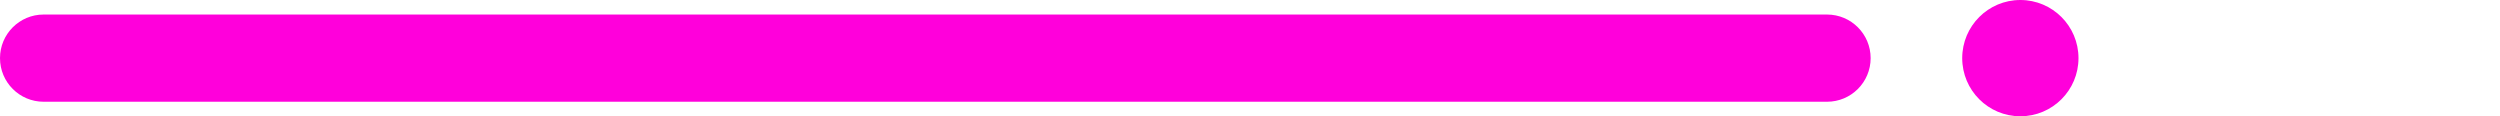 <svg width="172" height="8" viewBox="0 0 172 8" fill="none" xmlns="http://www.w3.org/2000/svg">
<g clip-path="url(#clip0_200_380)">
<circle cx="139" cy="4" r="4" transform="rotate(-180 139 4)" fill="#FF00DB"/>
<path d="M128.7 4C128.7 5.657 127.357 7 125.7 7L3 7C1.343 7 -4.15941e-05 5.657 -4.14348e-05 4C-4.12754e-05 2.343 1.343 1 3 1L125.7 1C127.357 1 128.7 2.343 128.7 4Z" fill="#FF00DB"/>
</g>
<defs>
<clipPath id="clip0_200_380">
<rect width="172" height="8" fill="white"/>
</clipPath>
</defs>
</svg>
